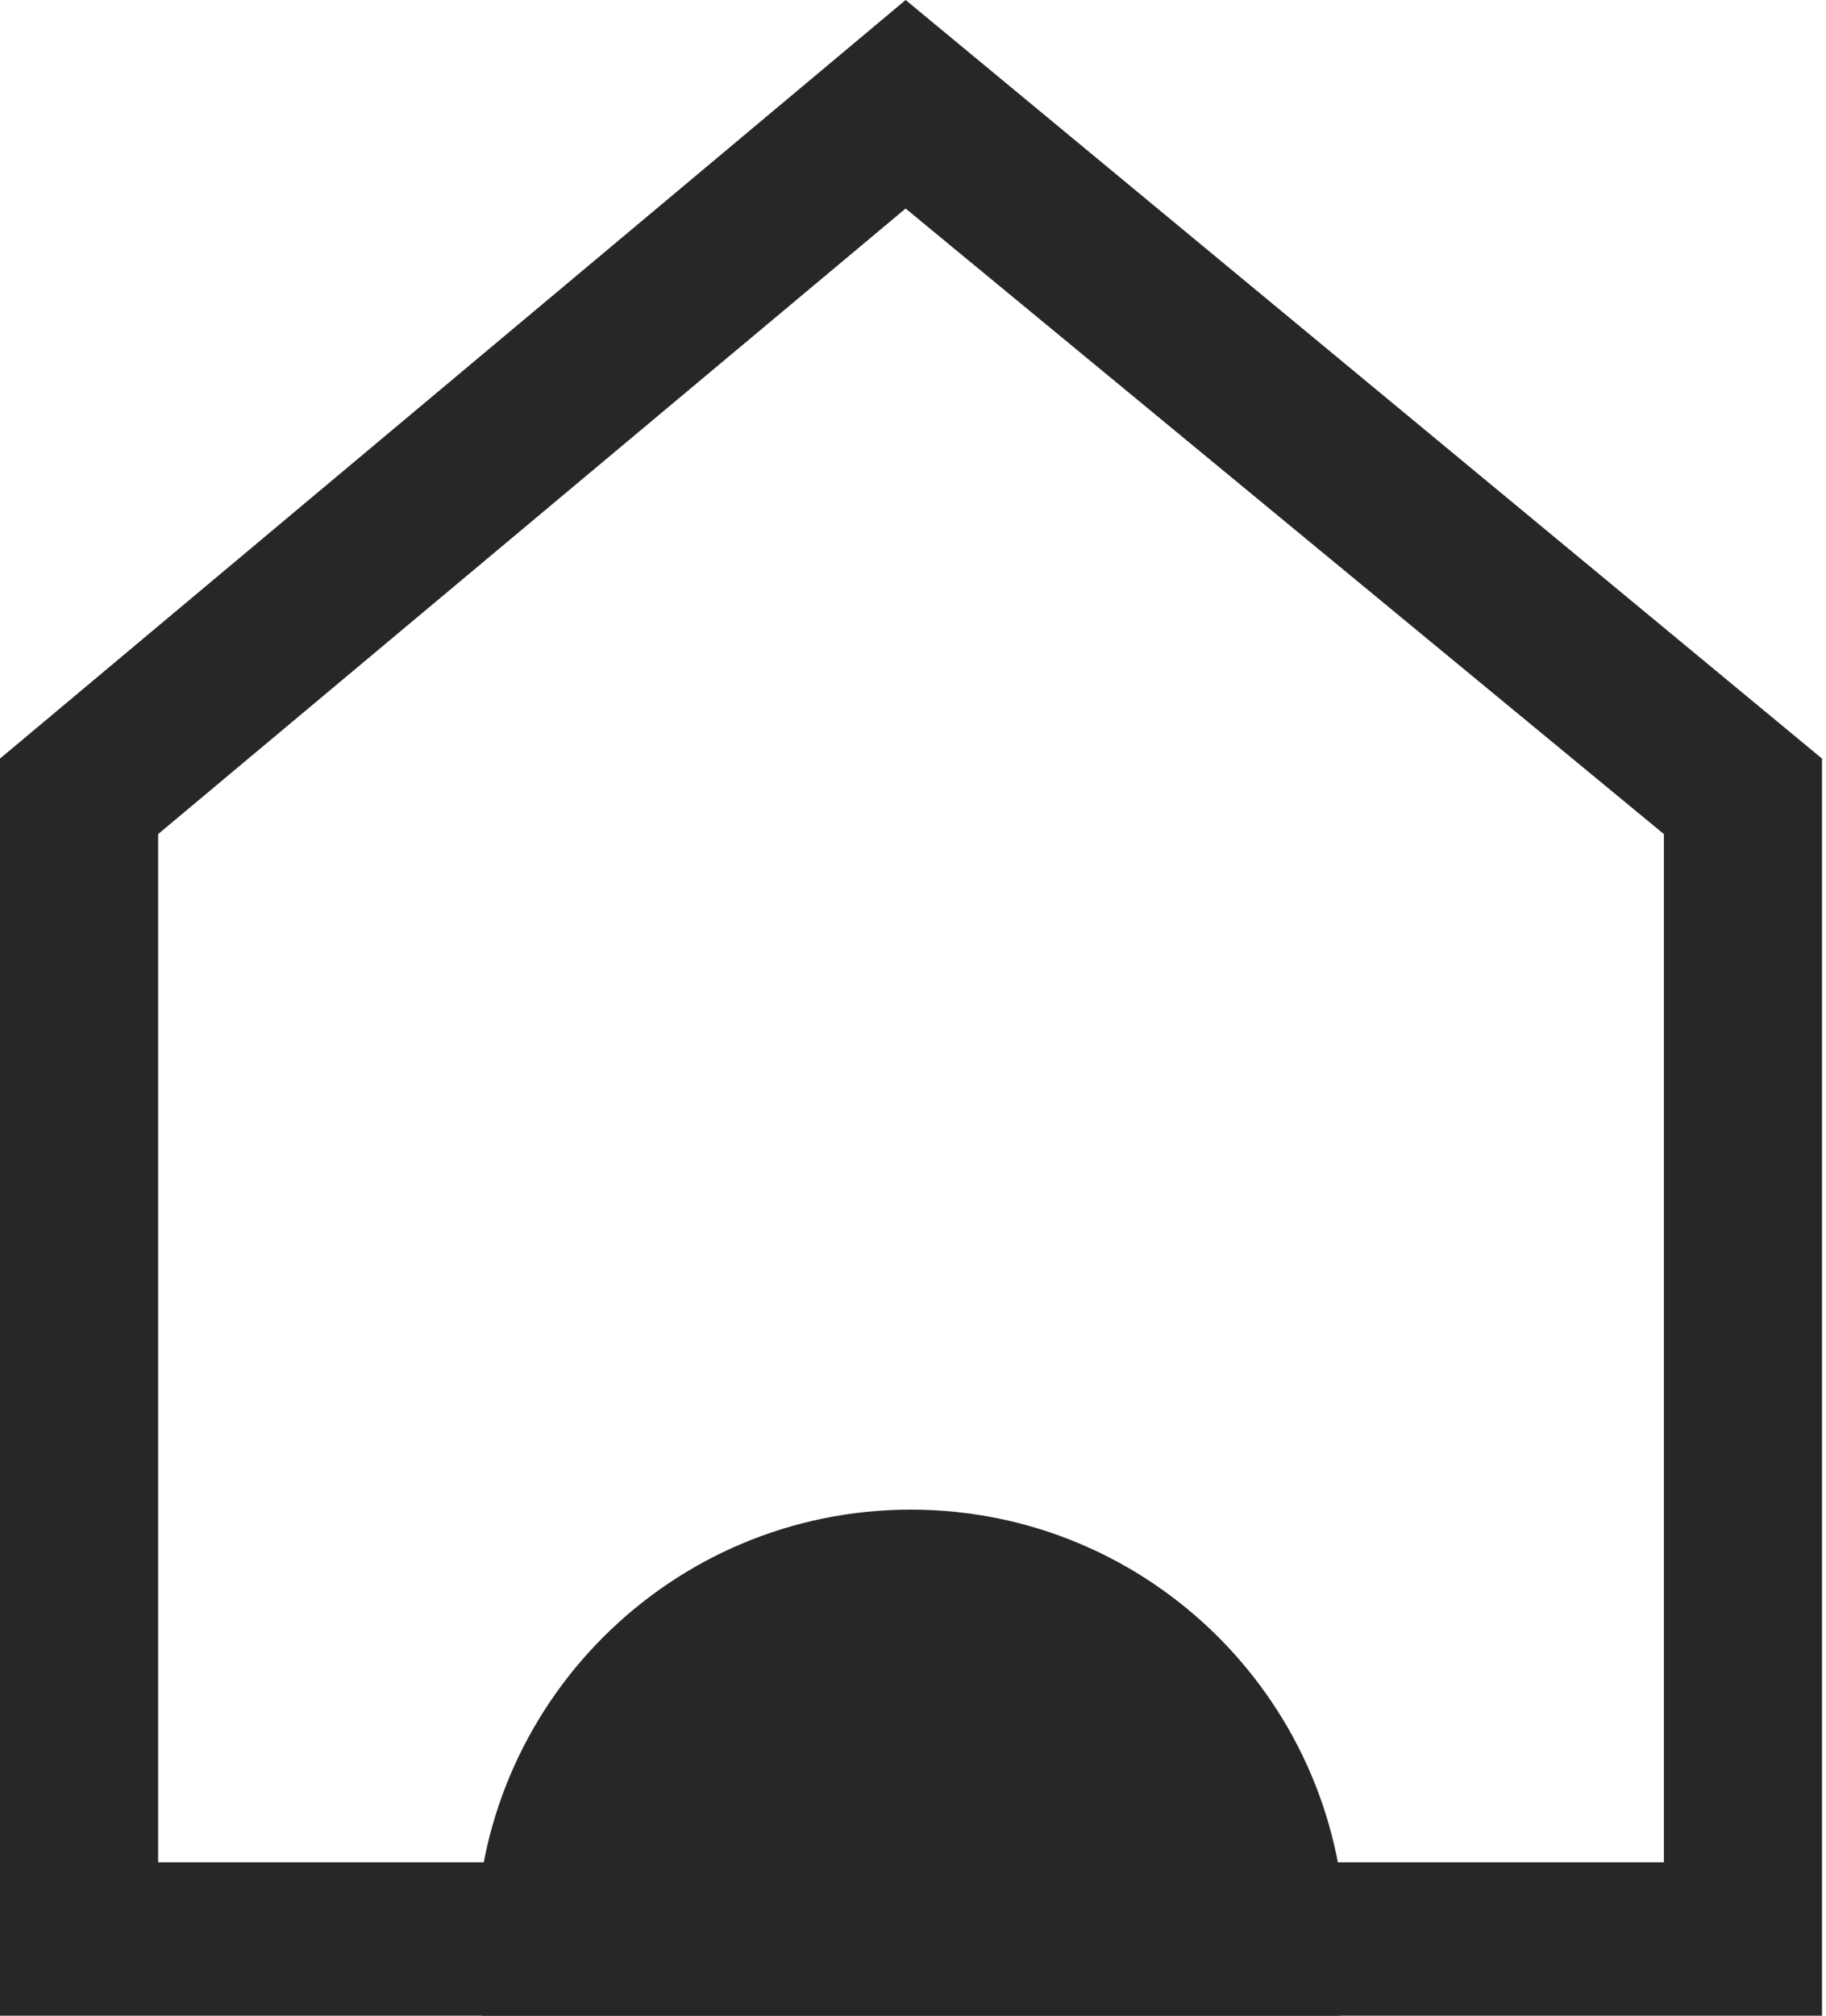 <svg width="261" height="288" viewBox="0 0 261 288" fill="none" xmlns="http://www.w3.org/2000/svg">
<g clip-path="url(#clip0_213_3267)">
<path d="M260.944 288.682H0V108.384L129.445 0L260.43 108.384V288.682H260.944ZM22.602 266.081H237.829V119.171L129.445 29.793L22.602 119.171V266.081Z" fill="#262729"/>
<path d="M130.186 340C164.512 340 192.34 312.172 192.34 277.846C192.34 243.519 164.512 215.691 130.186 215.691C95.859 215.691 68.032 243.519 68.032 277.846C68.032 312.172 95.859 340 130.186 340Z" fill="#262729"/>
</g>
<defs>
<clipPath id="clip0_213_3267">
<rect width="261" height="288" fill="white"/>
</clipPath>
</defs>
</svg>
